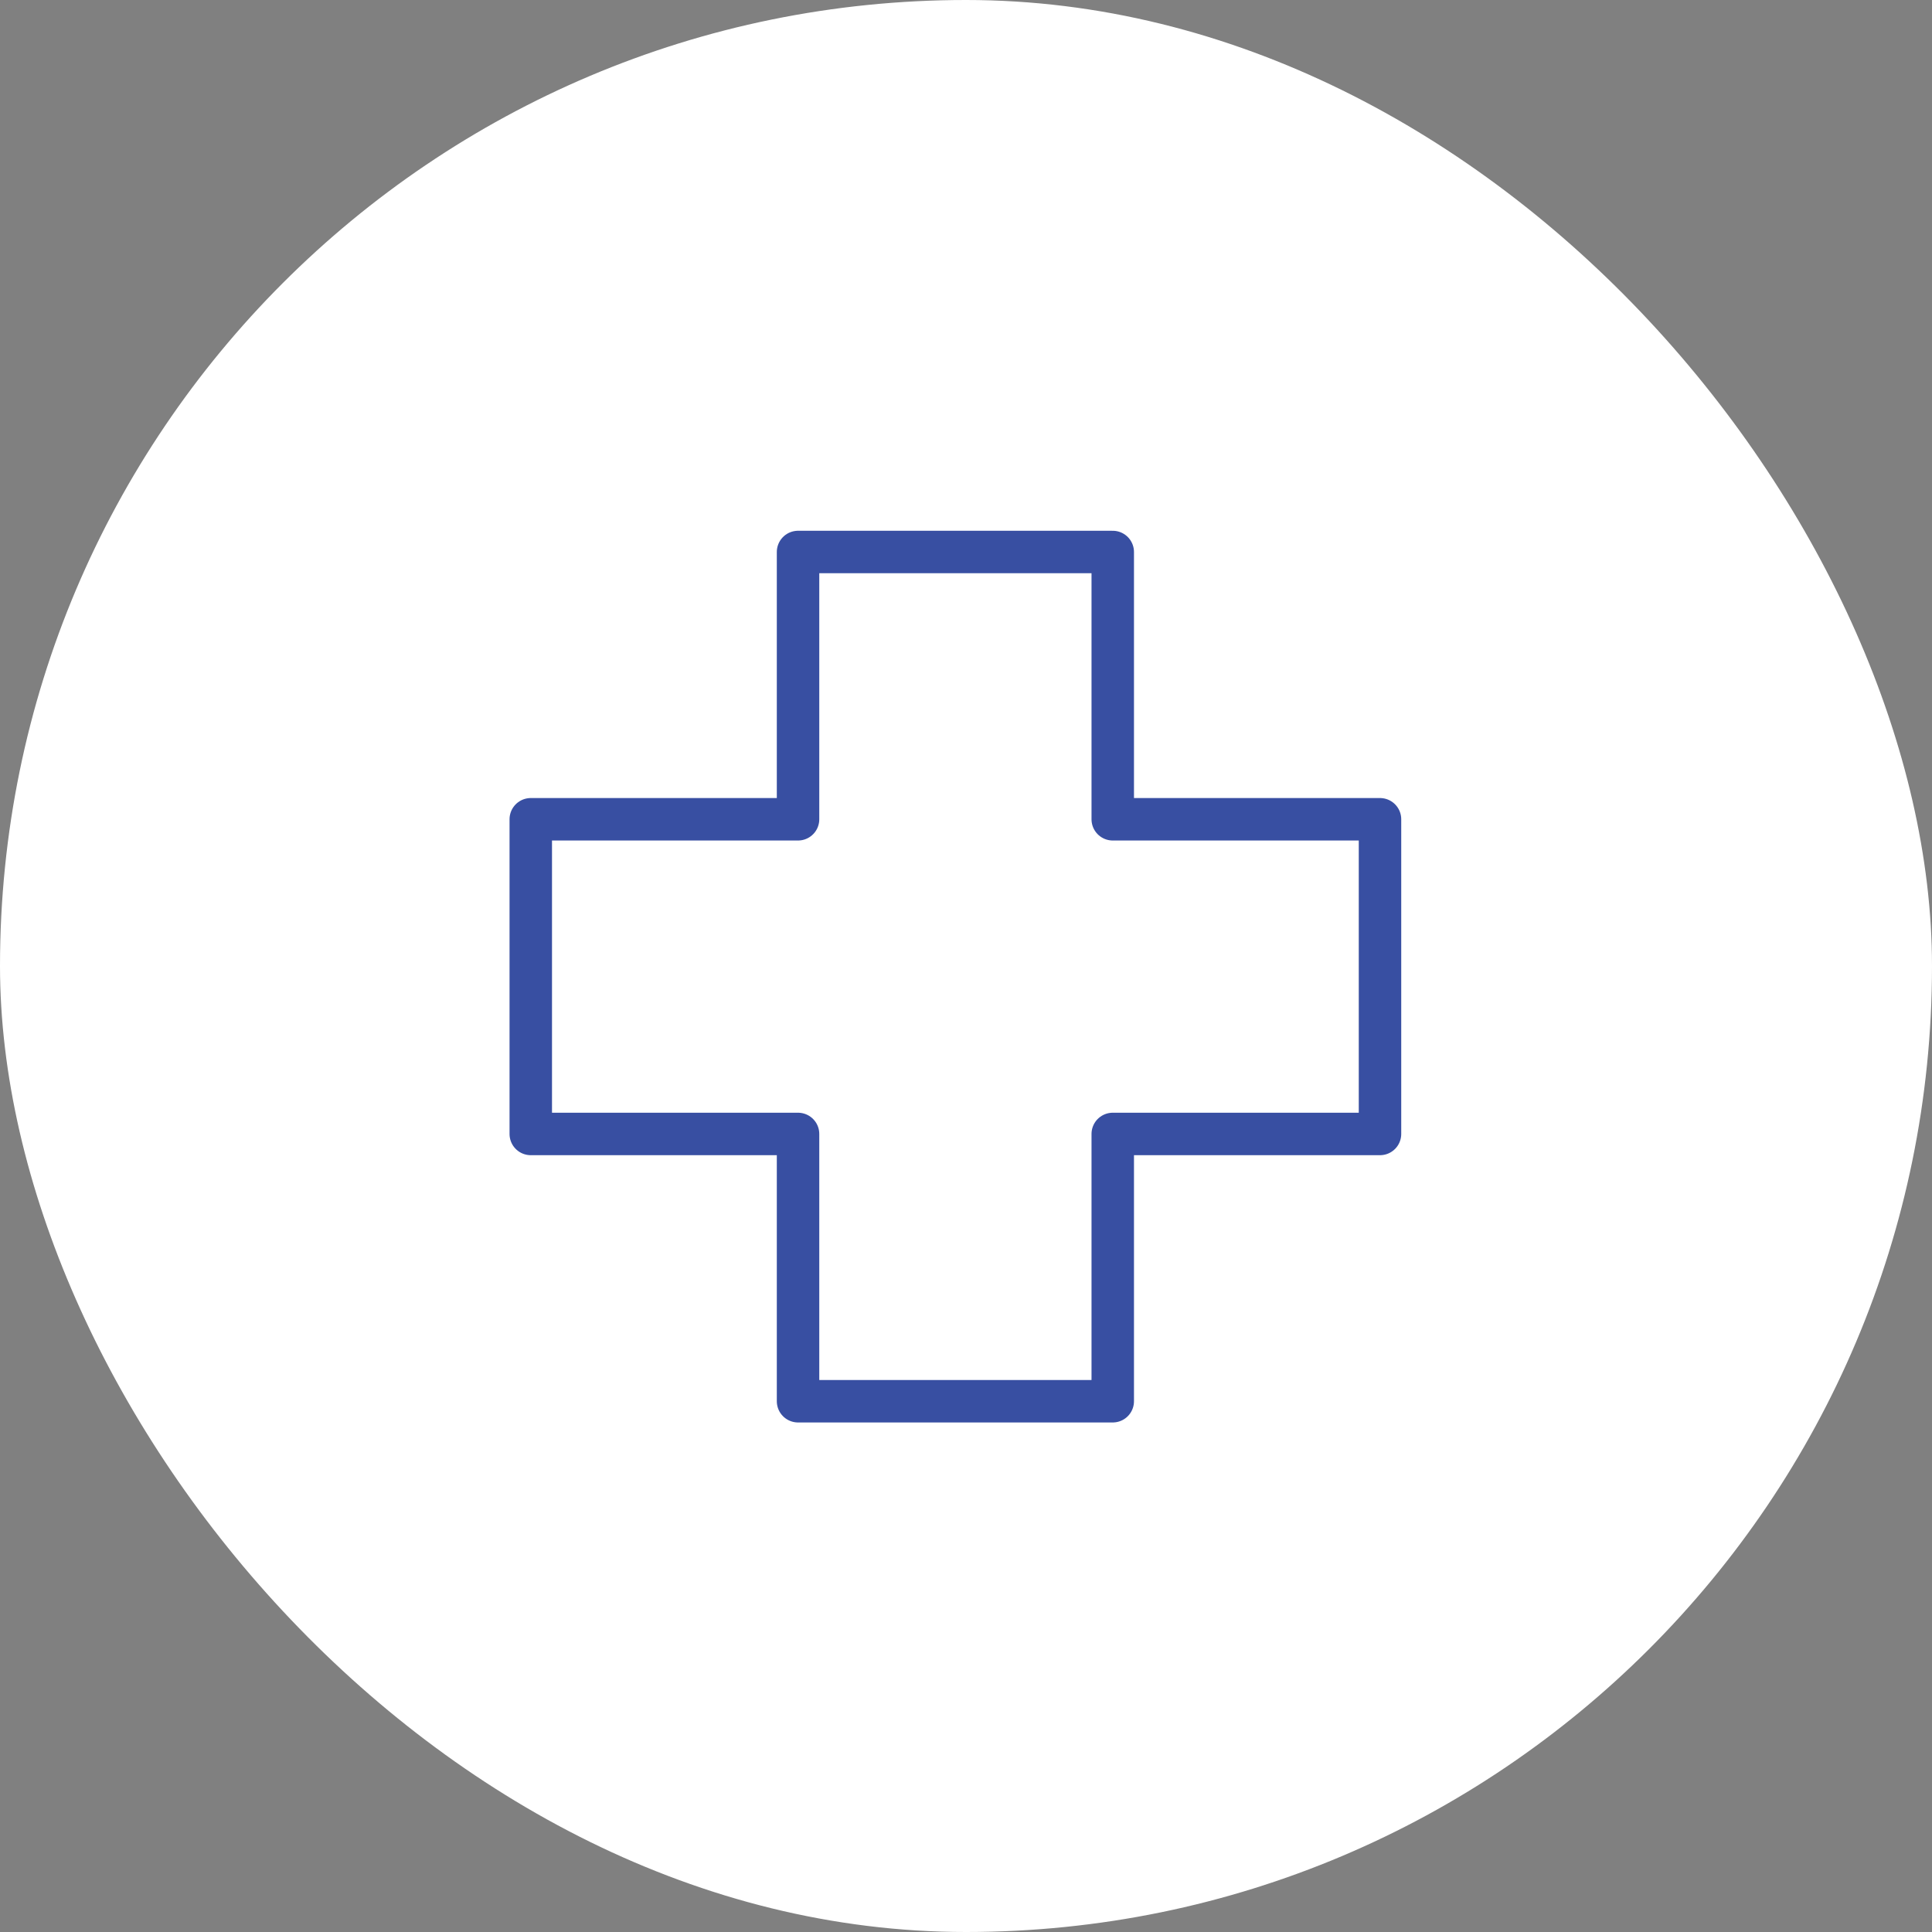 <svg width="91" height="91" viewBox="0 0 91 91" fill="none" xmlns="http://www.w3.org/2000/svg">
<rect x="0" y="0" width="91" height="91" fill="#808080" stroke="none"/>
<rect width="91" height="91" rx="45.5" fill="white"/>
<path d="M52.412 26H37.589V38.589H25V53.411H37.589V66H52.412V53.411H65V38.589H52.412V26Z" stroke="#384FA2" stroke-width="2" stroke-linecap="round" stroke-linejoin="round"/>
</svg>
